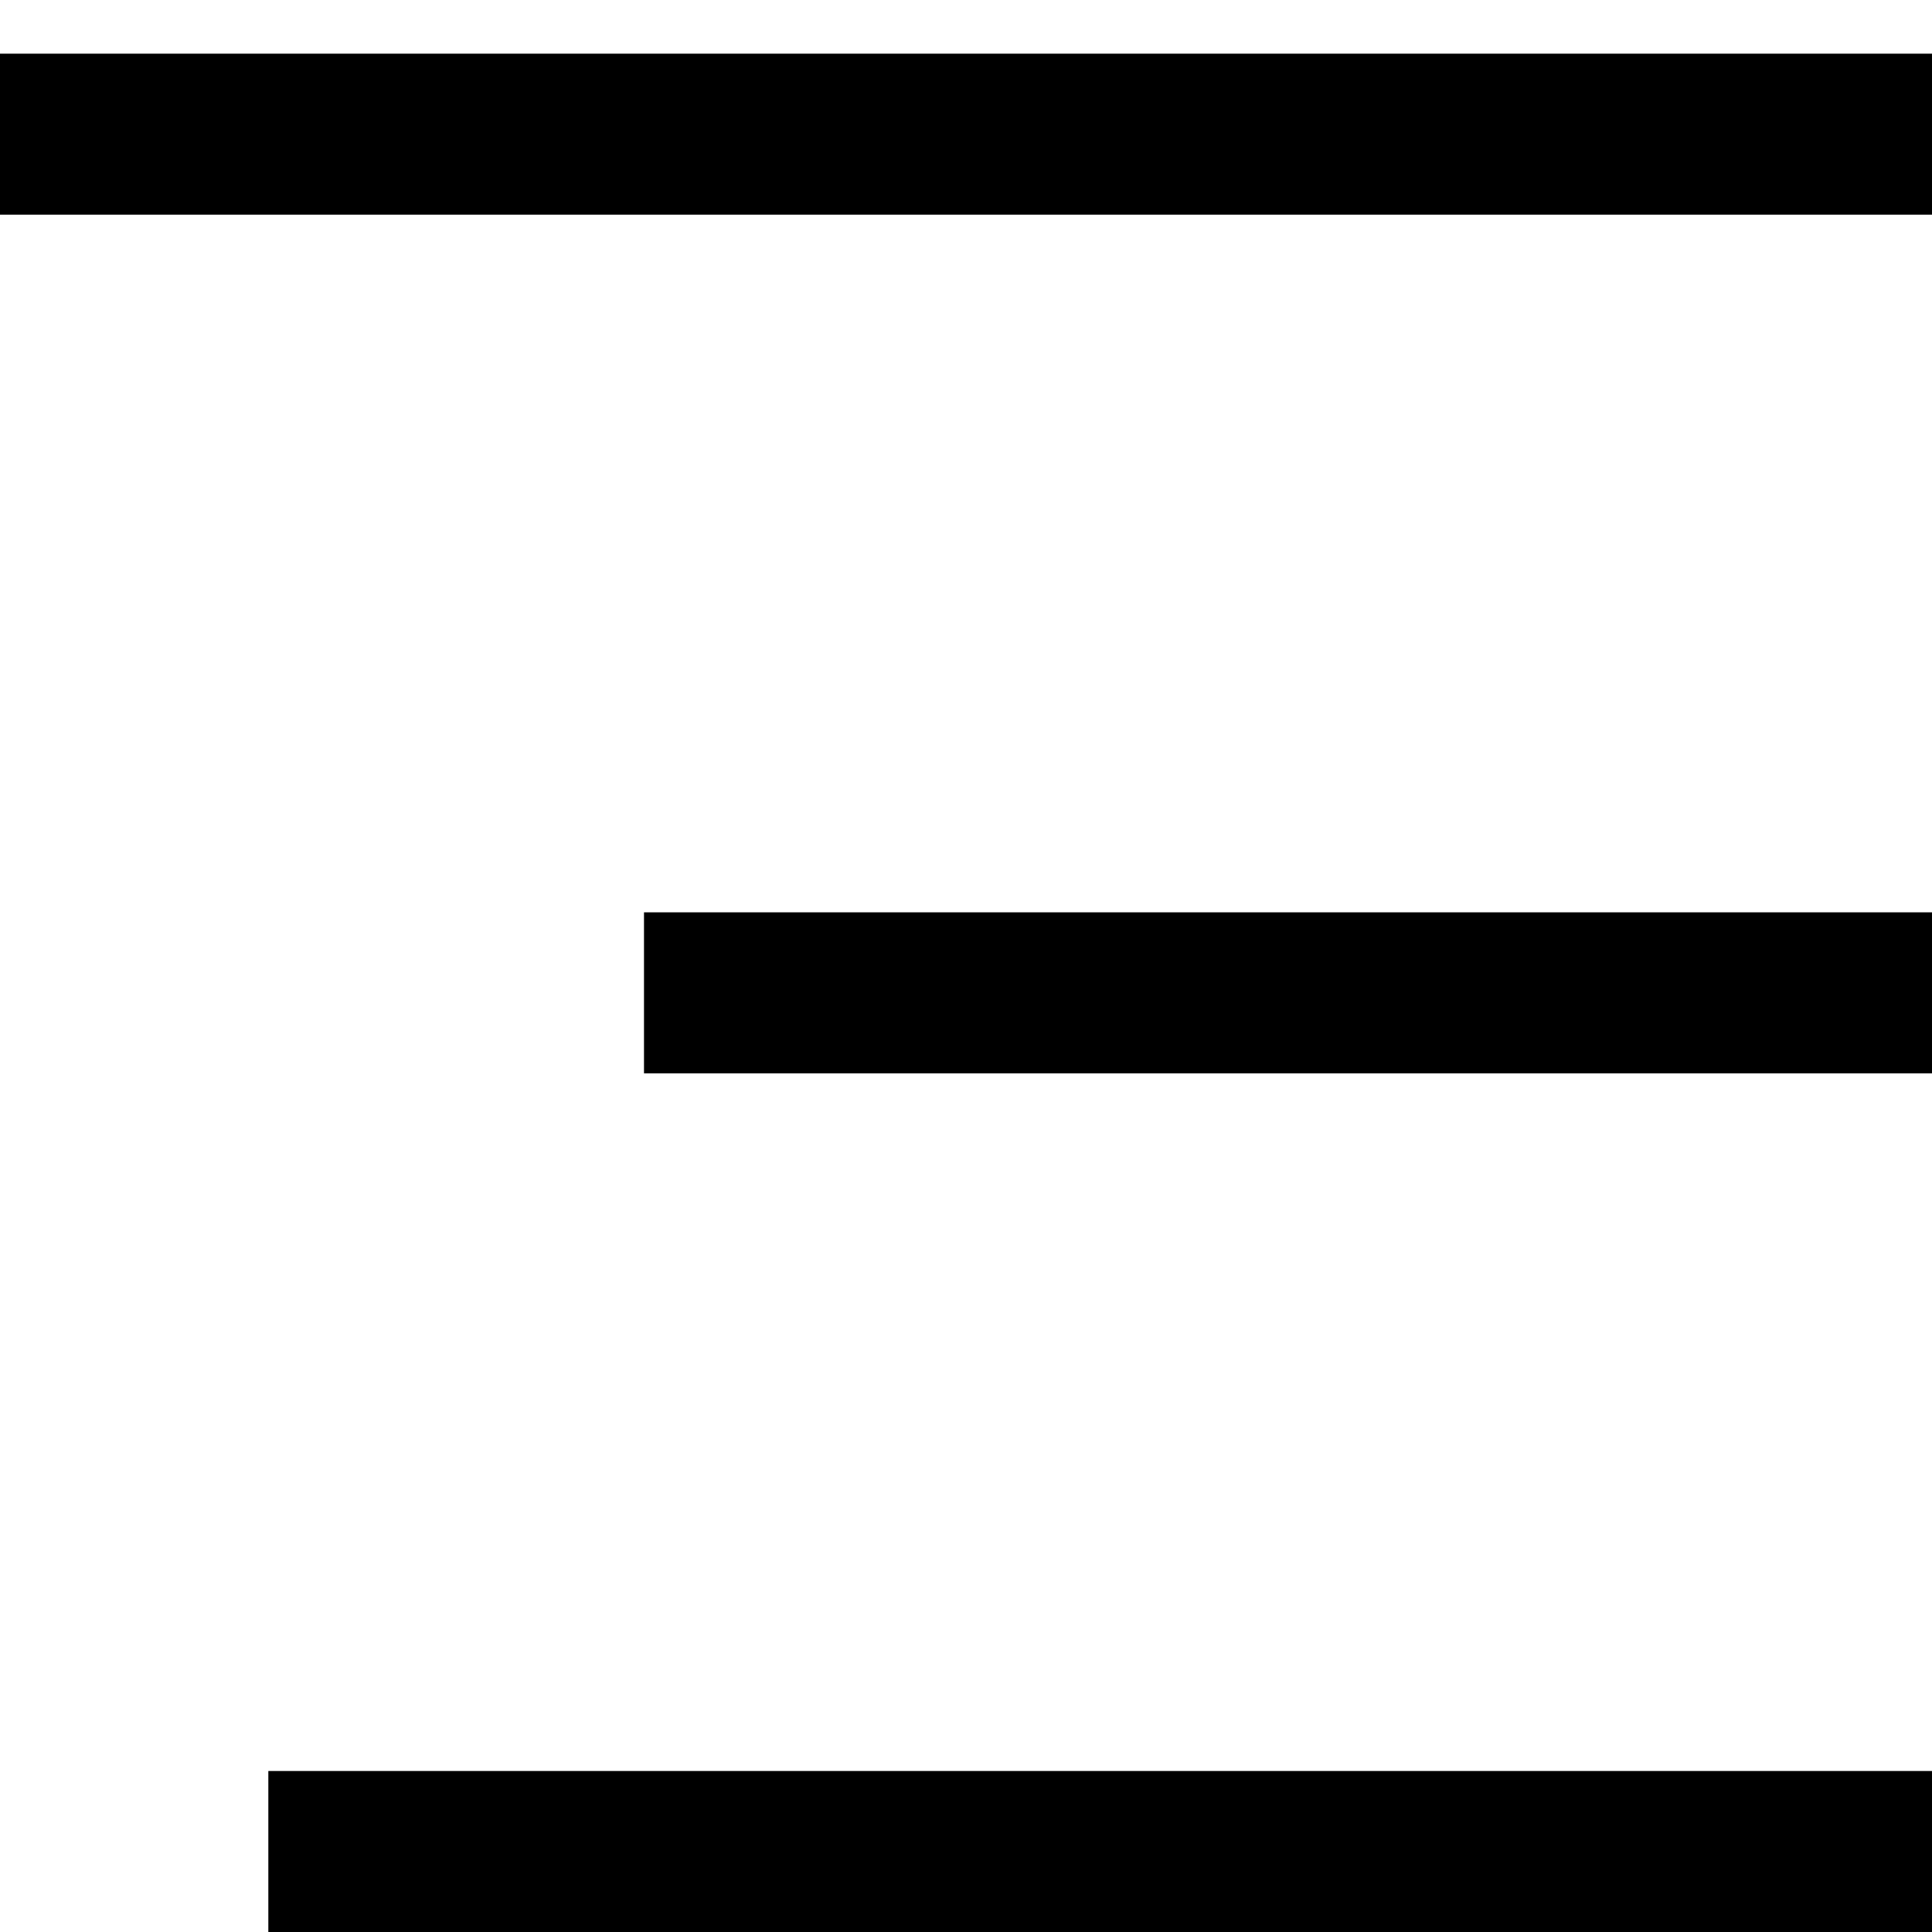<svg width="18" height="18" viewBox="0 0 18 18" fill="none" xmlns="http://www.w3.org/2000/svg">
<line y1="1.25" x2="18" y2="1.25" stroke="black" stroke-width="1.5"/>
<path d="M2.5 17.25H18" stroke="black" stroke-width="1.5"/>
<line x1="6" y1="9.25" x2="18" y2="9.25" stroke="black" stroke-width="1.5"/>
</svg>
